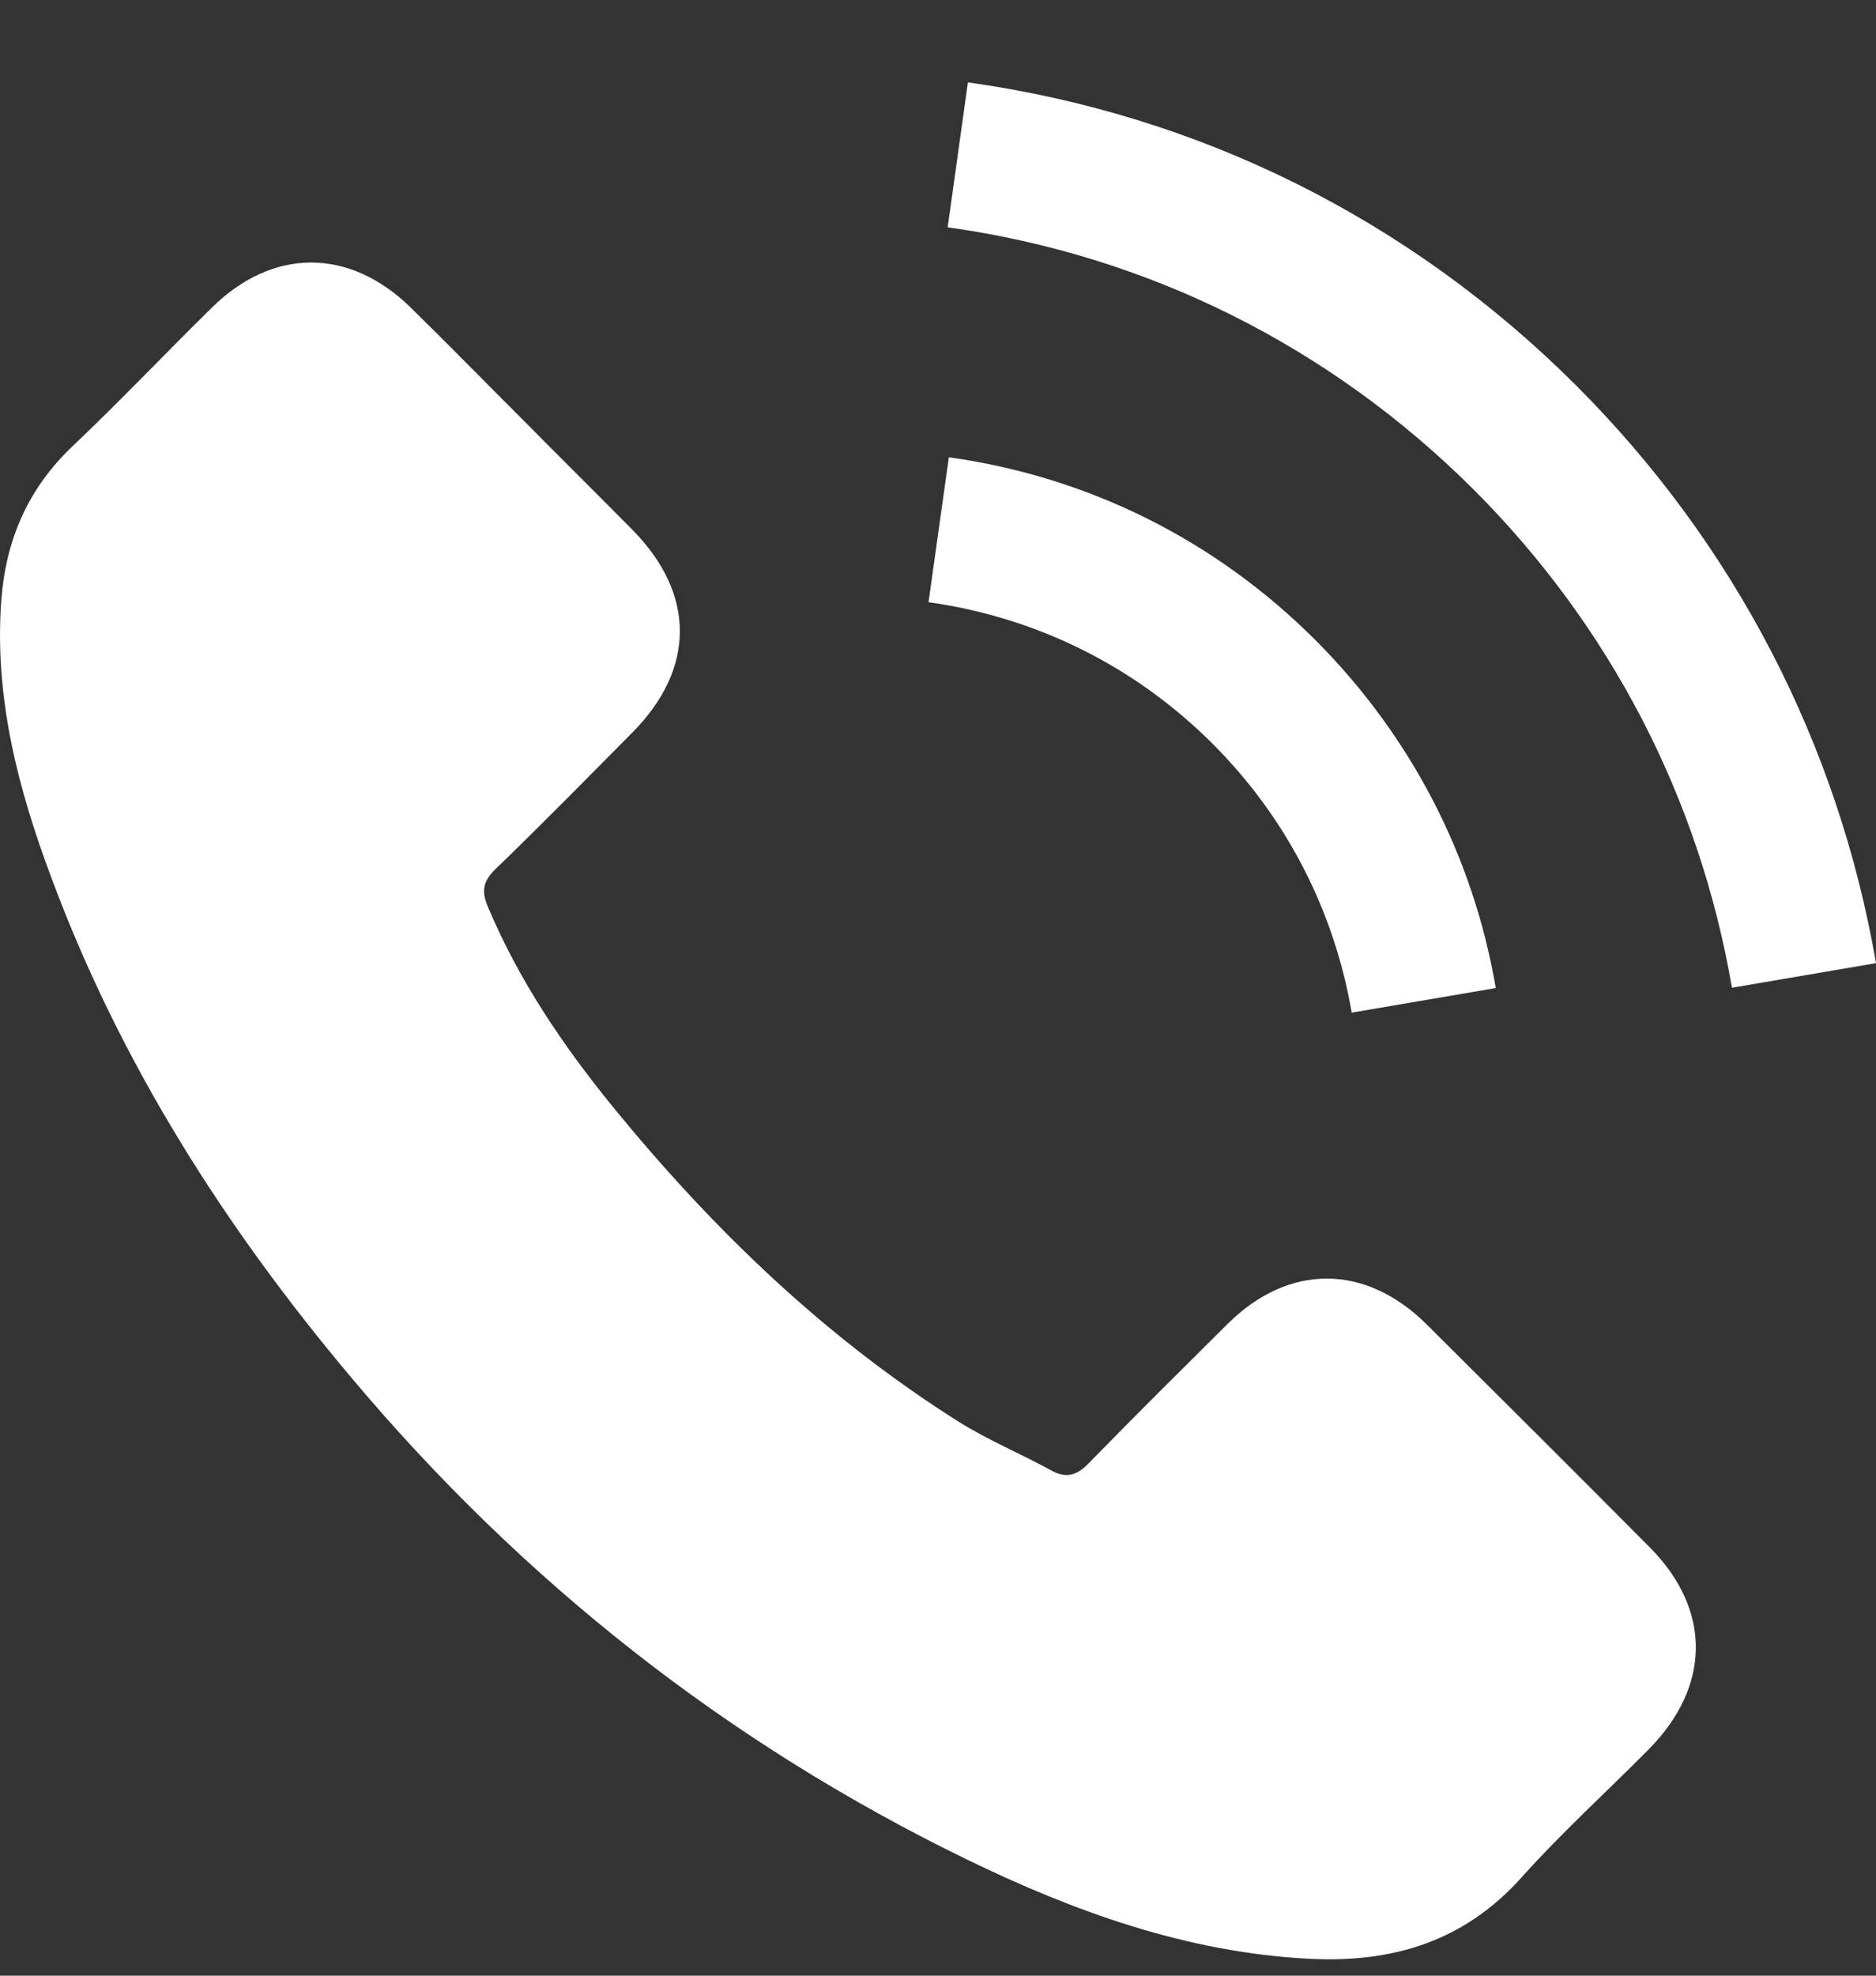 <?xml version="1.0" encoding="UTF-8"?>
<svg xmlns="http://www.w3.org/2000/svg" width="19" height="20" viewBox="0 0 19 20" fill="none">
  <rect x="0" y="0" width="19" height="20" fill="#333333" stroke="none"/>
  <g clip-path="url(#clip0_2179_7559)">
    <path d="M14.445 13.403C13.824 12.79 13.049 12.79 12.432 13.403C11.962 13.87 11.491 14.336 11.029 14.81C10.902 14.941 10.796 14.969 10.641 14.882C10.337 14.716 10.013 14.581 9.72 14.399C8.356 13.541 7.213 12.438 6.201 11.197C5.699 10.58 5.252 9.92 4.94 9.176C4.877 9.026 4.889 8.927 5.011 8.805C5.482 8.35 5.94 7.884 6.403 7.417C7.047 6.769 7.047 6.009 6.399 5.357C6.031 4.985 5.664 4.622 5.296 4.25C4.916 3.871 4.541 3.487 4.157 3.111C3.537 2.506 2.762 2.506 2.145 3.115C1.67 3.582 1.216 4.06 0.733 4.519C0.287 4.942 0.061 5.46 0.014 6.065C-0.061 7.049 0.18 7.978 0.52 8.884C1.216 10.758 2.275 12.422 3.56 13.948C5.296 16.012 7.368 17.645 9.791 18.823C10.883 19.353 12.013 19.761 13.243 19.828C14.089 19.875 14.824 19.662 15.414 19.001C15.817 18.551 16.271 18.14 16.698 17.709C17.331 17.068 17.335 16.293 16.706 15.661C15.955 14.905 15.2 14.154 14.445 13.403Z" fill="white"></path>
    <path d="M13.69 10.251L15.149 10.002C14.92 8.662 14.287 7.448 13.326 6.483C12.31 5.467 11.025 4.827 9.61 4.629L9.404 6.096C10.499 6.25 11.496 6.744 12.283 7.531C13.026 8.274 13.512 9.215 13.69 10.251Z" fill="white"></path>
    <path d="M15.971 3.91C14.287 2.226 12.156 1.162 9.803 0.834L9.598 2.301C11.63 2.585 13.472 3.507 14.927 4.958C16.307 6.338 17.212 8.081 17.541 9.999L19 9.75C18.616 7.528 17.568 5.511 15.971 3.91Z" fill="white"></path>
  </g>
  <defs>
    <clipPath id="clip0_2179_7559">
      <rect width="19" height="19" fill="white" transform="translate(0 0.834)"></rect>
    </clipPath>
  </defs>
</svg>
